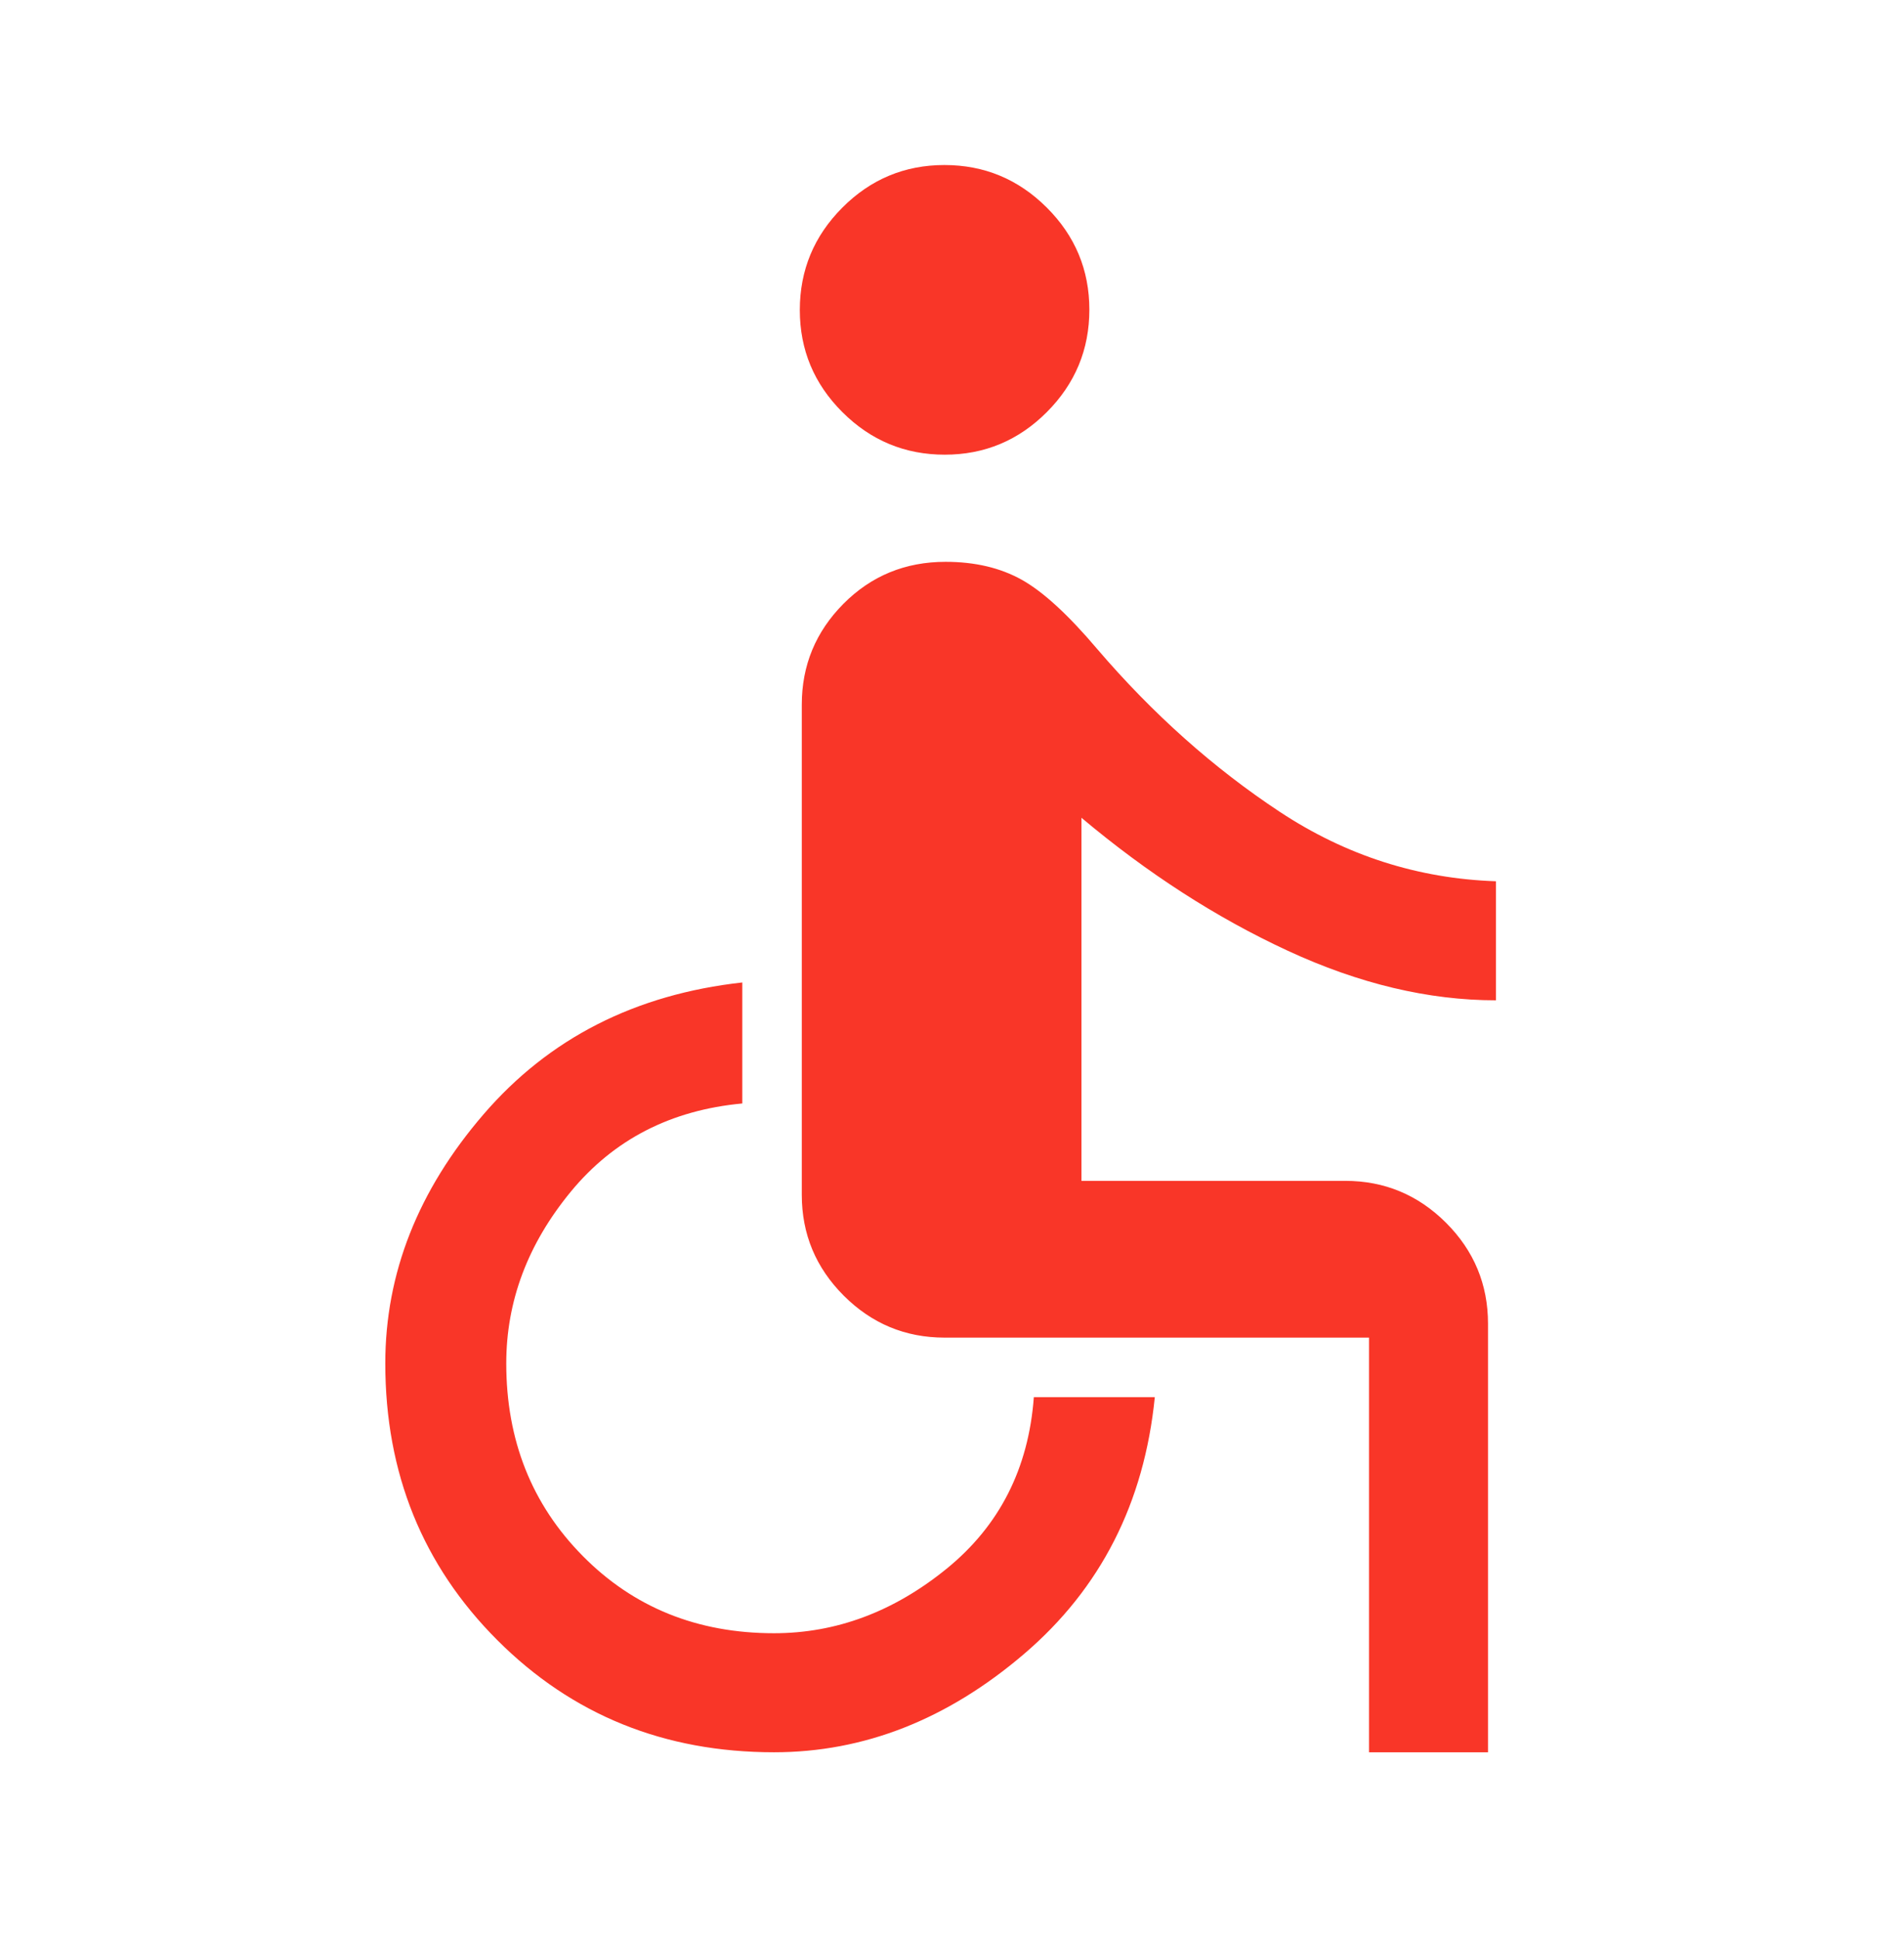 <svg width="56" height="57" viewBox="0 0 56 57" fill="none" xmlns="http://www.w3.org/2000/svg">
<mask id="mask0_2200_26971" style="mask-type:alpha" maskUnits="userSpaceOnUse" x="0" y="0" width="56" height="57">
<rect y="0.185" width="56" height="56" fill="#D9D9D9"/>
</mask>
<g mask="url(#mask0_2200_26971)">
<path d="M27.787 13.368C26.617 13.368 25.614 12.952 24.778 12.119C23.942 11.286 23.524 10.284 23.524 9.115C23.524 7.945 23.94 6.942 24.773 6.106C25.606 5.27 26.608 4.852 27.777 4.852C28.947 4.852 29.95 5.268 30.786 6.101C31.622 6.934 32.04 7.936 32.04 9.105C32.04 10.275 31.624 11.278 30.791 12.114C29.958 12.95 28.956 13.368 27.787 13.368ZM40.265 51.518V39.327H27.782C26.627 39.327 25.638 38.915 24.816 38.093C23.993 37.27 23.582 36.282 23.582 35.127V20.718C23.582 19.563 23.99 18.575 24.807 17.752C25.624 16.93 26.625 16.518 27.811 16.518C28.673 16.518 29.418 16.693 30.047 17.043C30.676 17.393 31.418 18.074 32.274 19.085C33.907 20.991 35.696 22.585 37.64 23.868C39.585 25.152 41.704 25.832 43.999 25.91V29.41C42.015 29.41 39.974 28.924 37.874 27.952C35.774 26.98 33.752 25.677 31.807 24.043V34.718H39.565C40.72 34.718 41.709 35.13 42.532 35.952C43.354 36.775 43.765 37.763 43.765 38.918V51.518H40.265ZM22.765 51.518C19.538 51.518 16.825 50.42 14.628 48.222C12.431 46.025 11.332 43.313 11.332 40.085C11.332 37.441 12.294 35 14.22 32.764C16.145 30.528 18.682 29.235 21.832 28.885V32.443C19.732 32.638 18.05 33.503 16.786 35.039C15.522 36.575 14.89 38.257 14.89 40.085C14.89 42.341 15.639 44.227 17.136 45.743C18.633 47.26 20.51 48.018 22.765 48.018C24.593 48.018 26.285 47.386 27.84 46.123C29.396 44.859 30.252 43.177 30.407 41.077H33.965C33.654 44.188 32.371 46.706 30.115 48.631C27.86 50.556 25.41 51.518 22.765 51.518Z" fill="#F93628"/>
</g>
</svg>

